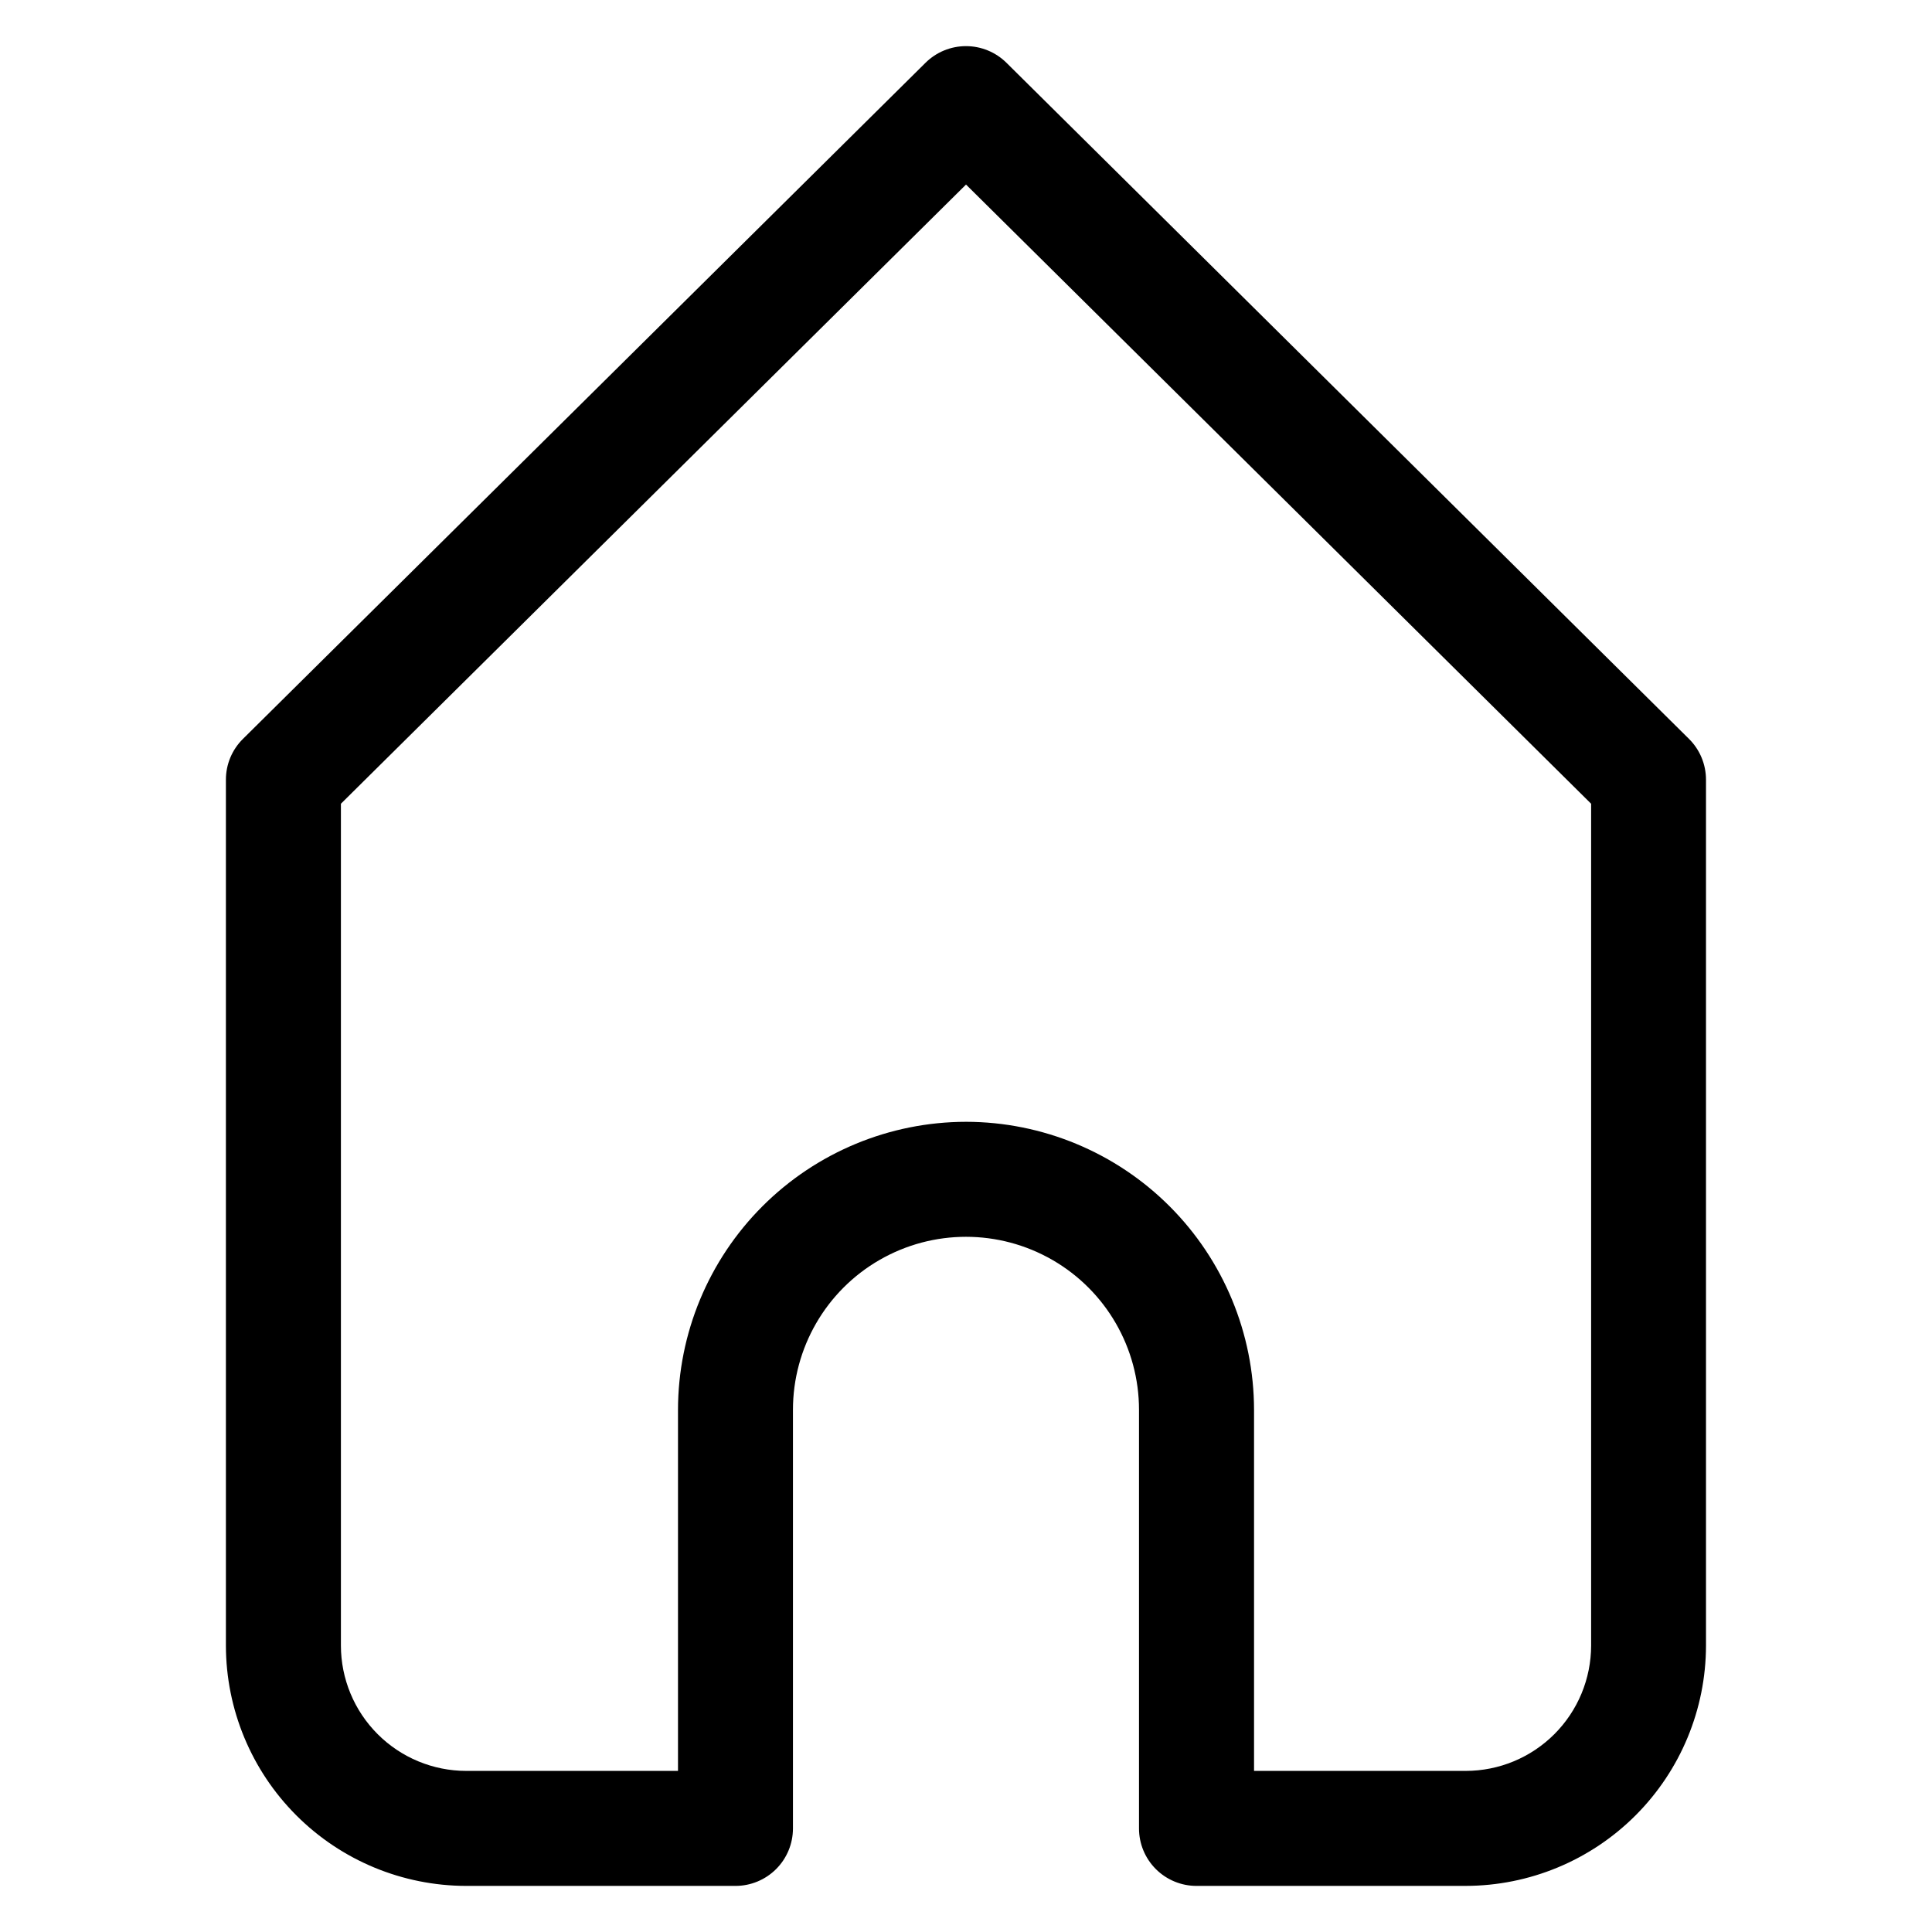 <?xml version="1.0" encoding="UTF-8"?>
<!-- Uploaded to: ICON Repo, www.svgrepo.com, Generator: ICON Repo Mixer Tools -->
<svg fill="#000000" width="800px" height="800px" version="1.1" viewBox="144 144 512 512" xmlns="http://www.w3.org/2000/svg">
 <path d="m400 441.29c-20.238 0.023-39.637 8.074-53.945 22.383-14.309 14.309-22.355 33.707-22.379 53.941v95.695h-56.121c-8.805-0.008-17.246-3.512-23.473-9.742-6.227-6.227-9.73-14.668-9.738-23.477v-223.09l165.66-164.09 165.66 164.09v223.09c-0.012 8.809-3.516 17.254-9.742 23.48-6.227 6.227-14.672 9.73-23.48 9.738h-56.109v-95.695c-0.027-20.234-8.078-39.633-22.383-53.941-14.309-14.309-33.707-22.355-53.941-22.383zm61.086 202.49h71.348c16.883-0.023 33.066-6.742 45-18.68 11.938-11.941 18.652-28.125 18.672-45.008v-229.45c0.004-4.07-1.621-7.973-4.512-10.832l-180.87-179.17c-2.856-2.828-6.711-4.414-10.727-4.414-4.019 0-7.875 1.586-10.727 4.414l-180.89 179.18c-2.898 2.859-4.523 6.766-4.512 10.836v229.44c0.02 16.887 6.734 33.074 18.676 45.012 11.938 11.941 28.125 18.656 45.008 18.676h71.359c4.039 0 7.914-1.605 10.773-4.465 2.856-2.856 4.461-6.734 4.457-10.773v-110.93c0-16.383 8.742-31.52 22.93-39.707 14.184-8.191 31.664-8.191 45.852 0 14.184 8.188 22.926 23.324 22.926 39.707v110.93c-0.004 4.039 1.602 7.918 4.457 10.773 2.859 2.859 6.734 4.465 10.777 4.465z" fill-rule="evenodd"/>
</svg>